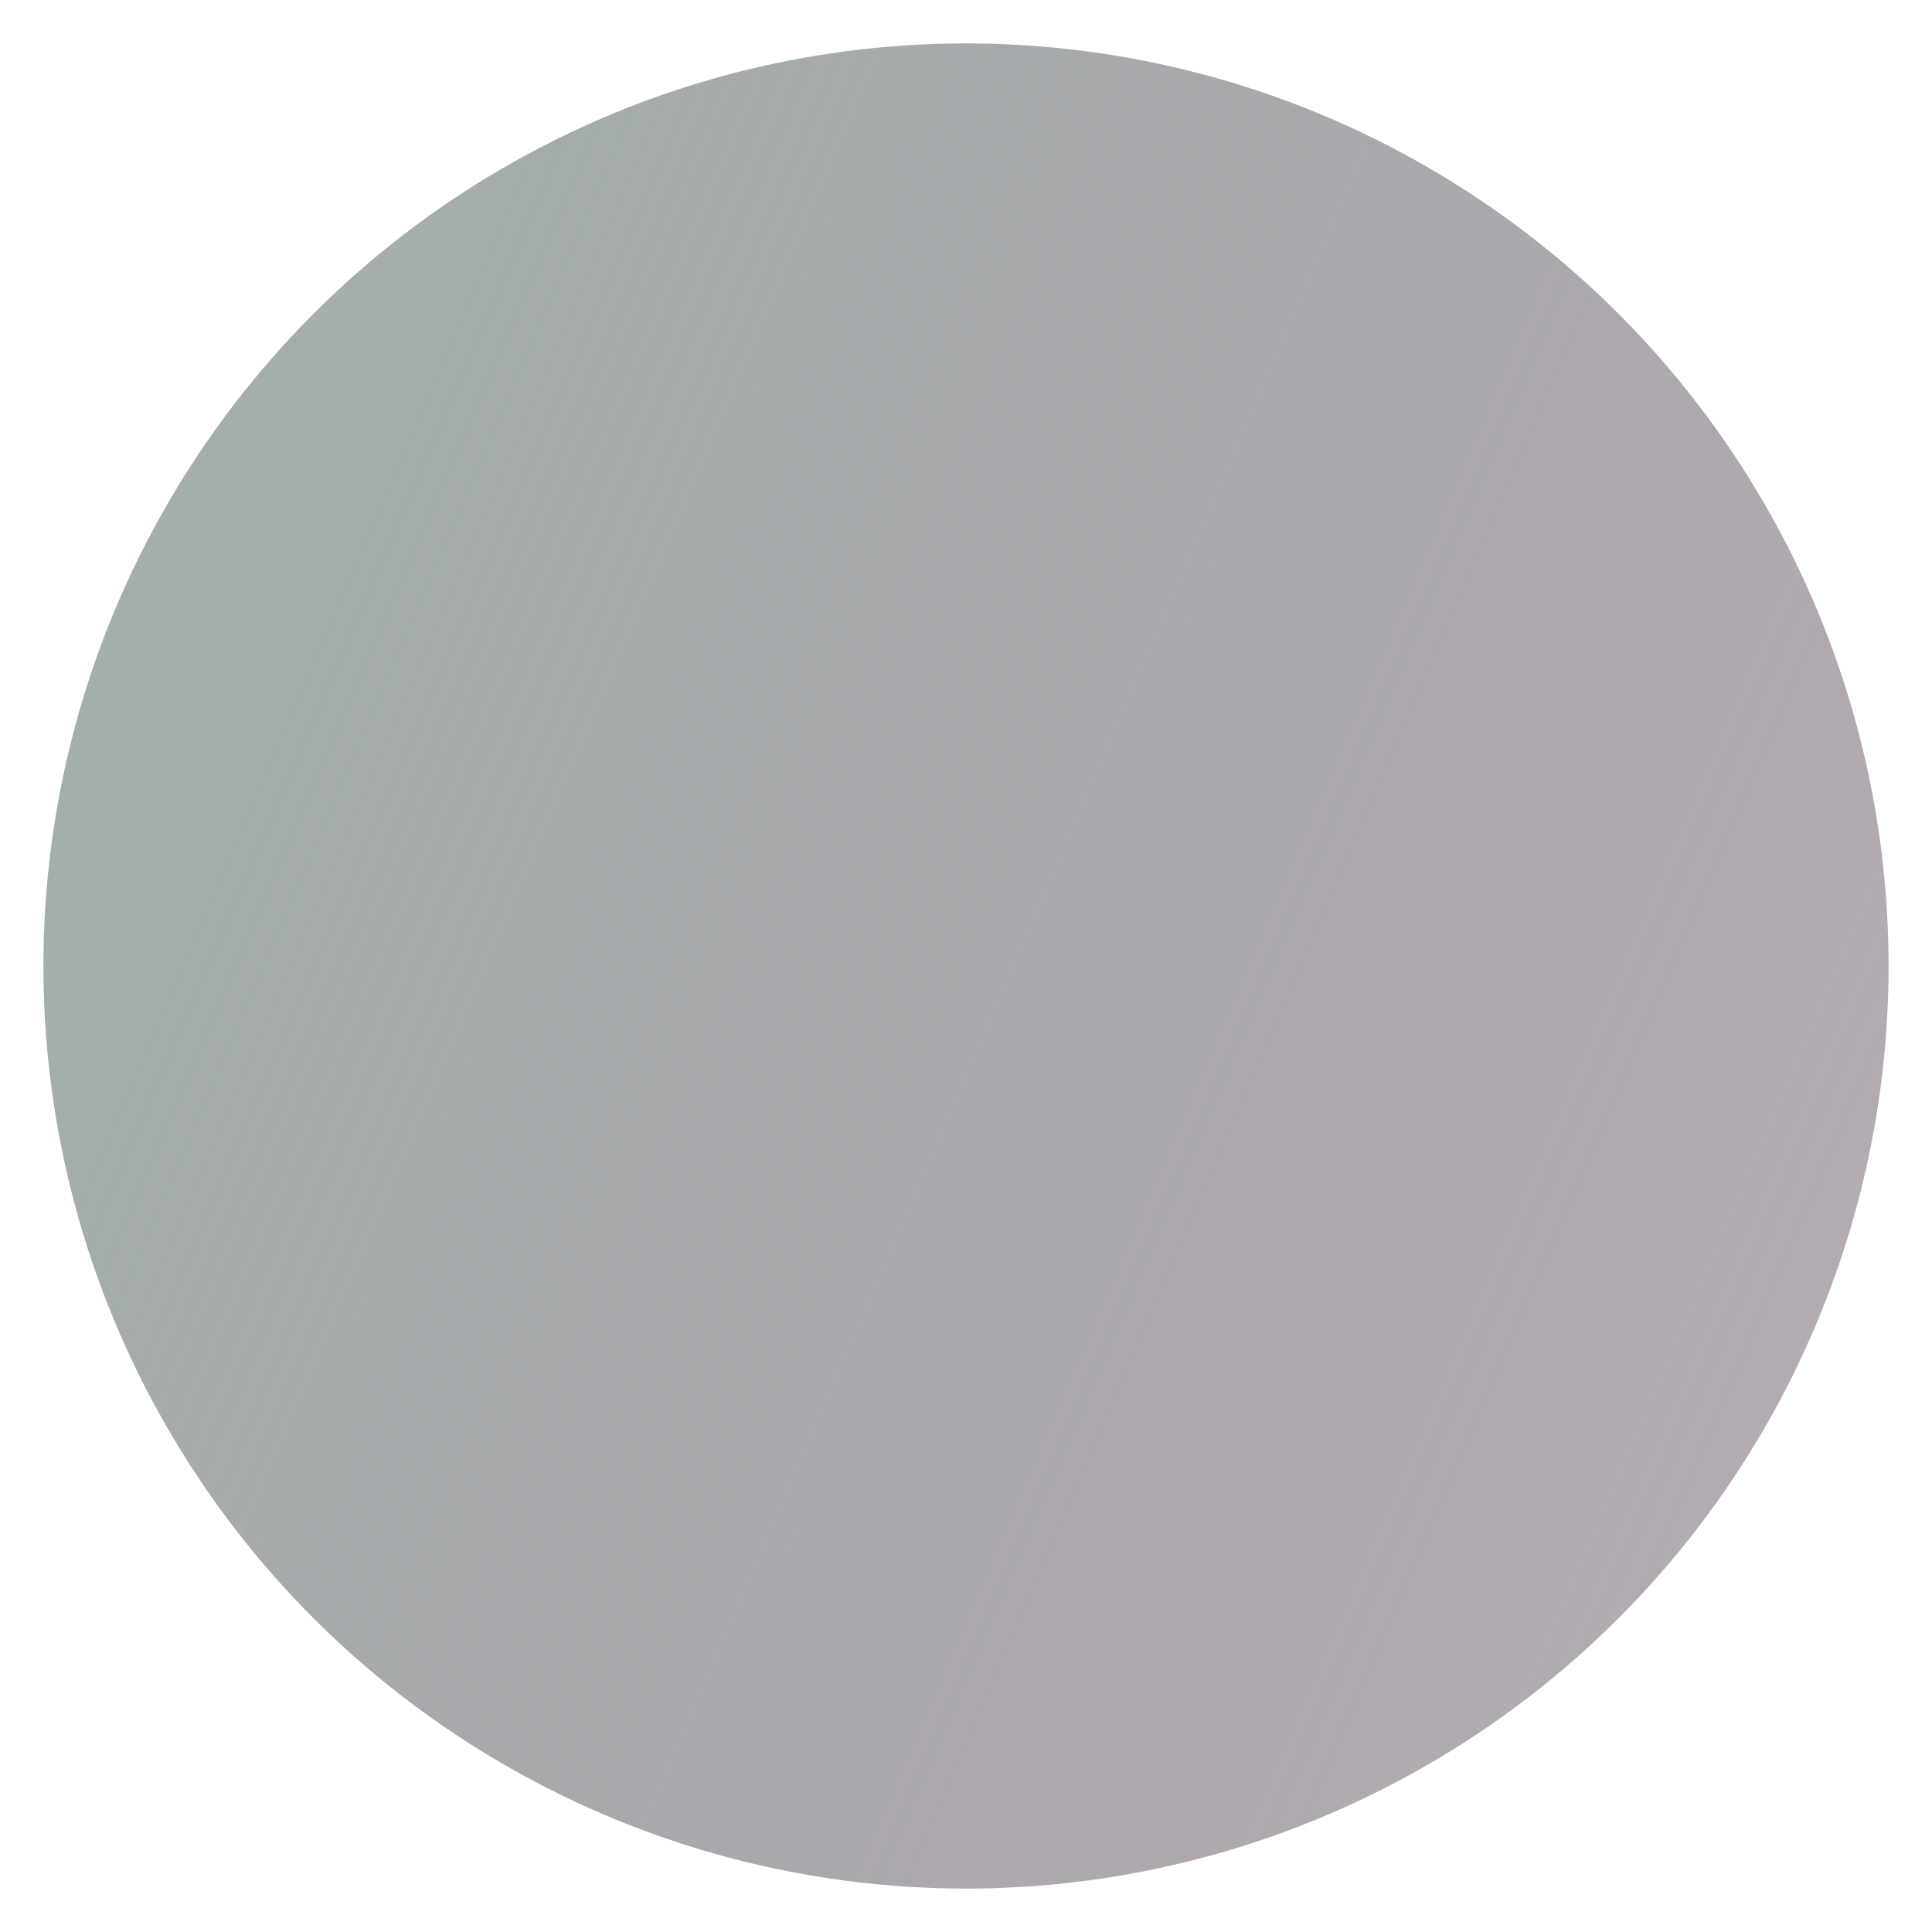 <svg width="89" height="89" viewBox="0 0 89 89" fill="none" xmlns="http://www.w3.org/2000/svg">
<g filter="url(#filter0_d_1216_11289)">
<circle cx="44.5" cy="43.5" r="42.5" fill="url(#paint0_linear_1216_11289)"/>
</g>
<defs>
<filter id="filter0_d_1216_11289" x="0" y="0" width="89" height="89" filterUnits="userSpaceOnUse" color-interpolation-filters="sRGB">
<feFlood flood-opacity="0" result="BackgroundImageFix"/>
<feColorMatrix in="SourceAlpha" type="matrix" values="0 0 0 0 0 0 0 0 0 0 0 0 0 0 0 0 0 0 127 0" result="hardAlpha"/>
<feOffset dy="1"/>
<feGaussianBlur stdDeviation="1"/>
<feColorMatrix type="matrix" values="0 0 0 0 0 0 0 0 0 0 0 0 0 0 0 0 0 0 0.05 0"/>
<feBlend mode="normal" in2="BackgroundImageFix" result="effect1_dropShadow_1216_11289"/>
<feBlend mode="normal" in="SourceGraphic" in2="effect1_dropShadow_1216_11289" result="shape"/>
</filter>
<linearGradient id="paint0_linear_1216_11289" x1="-52" y1="18" x2="106" y2="86" gradientUnits="userSpaceOnUse">
<stop stop-color="#A5C7B7"/>
<stop offset="1" stop-color="#5D4257" stop-opacity="0.4"/>
</linearGradient>
</defs>
</svg>
